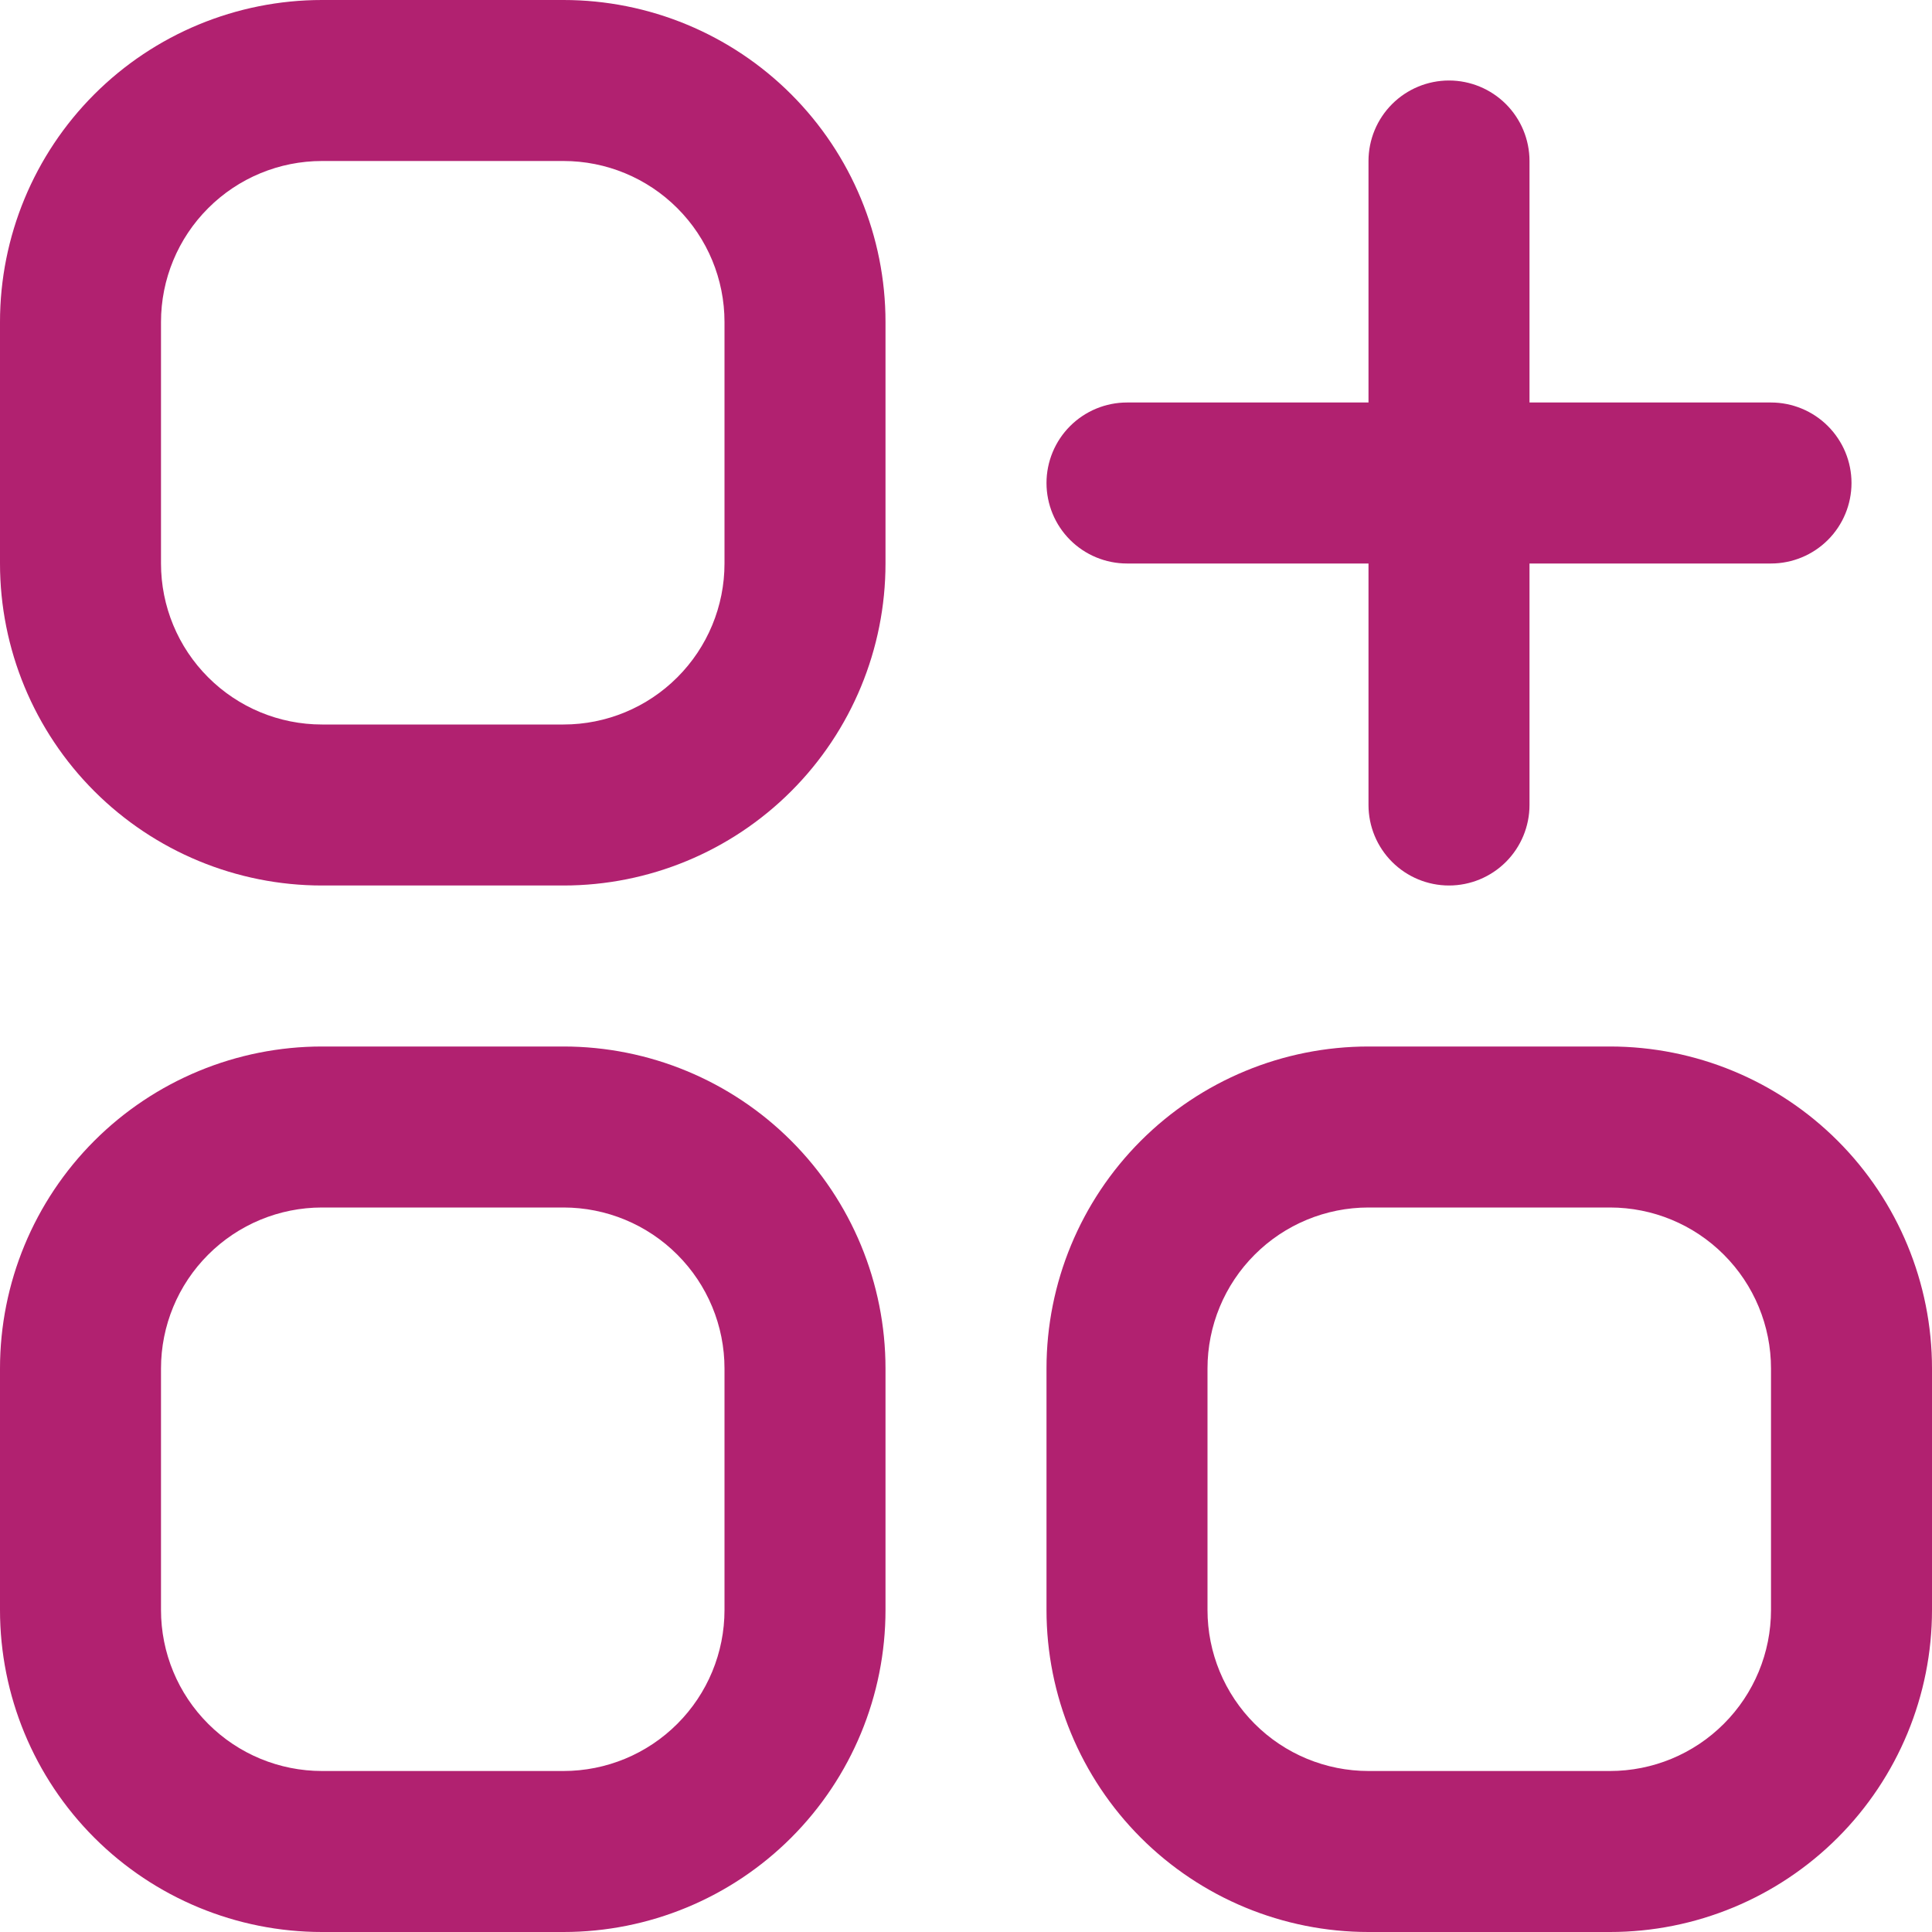<?xml version="1.0" encoding="UTF-8"?> <svg xmlns="http://www.w3.org/2000/svg" width="48" height="48" viewBox="0 0 48 48" fill="none"><g clip-path="url(#clip0_1477_2117)"><path d="M14 0H8C5.878 0 3.843 0.843 2.343 2.343C0.843 3.843 0 5.878 0 8L0 14C0 16.122 0.843 18.157 2.343 19.657C3.843 21.157 5.878 22 8 22H14C16.122 22 18.157 21.157 19.657 19.657C21.157 18.157 22 16.122 22 14V8C22 5.878 21.157 3.843 19.657 2.343C18.157 0.843 16.122 0 14 0ZM18 14C18 15.061 17.579 16.078 16.828 16.828C16.078 17.579 15.061 18 14 18H8C6.939 18 5.922 17.579 5.172 16.828C4.421 16.078 4 15.061 4 14V8C4 6.939 4.421 5.922 5.172 5.172C5.922 4.421 6.939 4 8 4H14C15.061 4 16.078 4.421 16.828 5.172C17.579 5.922 18 6.939 18 8V14Z" fill="#B12170"></path><path d="M14 26H8C5.878 26 3.843 26.843 2.343 28.343C0.843 29.843 0 31.878 0 34L0 40C0 42.122 0.843 44.157 2.343 45.657C3.843 47.157 5.878 48 8 48H14C16.122 48 18.157 47.157 19.657 45.657C21.157 44.157 22 42.122 22 40V34C22 31.878 21.157 29.843 19.657 28.343C18.157 26.843 16.122 26 14 26ZM18 40C18 41.061 17.579 42.078 16.828 42.828C16.078 43.579 15.061 44 14 44H8C6.939 44 5.922 43.579 5.172 42.828C4.421 42.078 4 41.061 4 40V34C4 32.939 4.421 31.922 5.172 31.172C5.922 30.421 6.939 30 8 30H14C15.061 30 16.078 30.421 16.828 31.172C17.579 31.922 18 32.939 18 34V40Z" fill="#B12170"></path><path d="M40 26H34C31.878 26 29.843 26.843 28.343 28.343C26.843 29.843 26 31.878 26 34V40C26 42.122 26.843 44.157 28.343 45.657C29.843 47.157 31.878 48 34 48H40C42.122 48 44.157 47.157 45.657 45.657C47.157 44.157 48 42.122 48 40V34C48 31.878 47.157 29.843 45.657 28.343C44.157 26.843 42.122 26 40 26ZM44 40C44 41.061 43.579 42.078 42.828 42.828C42.078 43.579 41.061 44 40 44H34C32.939 44 31.922 43.579 31.172 42.828C30.421 42.078 30 41.061 30 40V34C30 32.939 30.421 31.922 31.172 31.172C31.922 30.421 32.939 30 34 30H40C41.061 30 42.078 30.421 42.828 31.172C43.579 31.922 44 32.939 44 34V40Z" fill="#B12170"></path><path d="M28 14H34V20C34 20.53 34.211 21.039 34.586 21.414C34.961 21.789 35.47 22 36 22C36.53 22 37.039 21.789 37.414 21.414C37.789 21.039 38 20.53 38 20V14H44C44.53 14 45.039 13.789 45.414 13.414C45.789 13.039 46 12.53 46 12C46 11.47 45.789 10.961 45.414 10.586C45.039 10.211 44.53 10 44 10H38V4C38 3.47 37.789 2.961 37.414 2.586C37.039 2.211 36.53 2 36 2C35.47 2 34.961 2.211 34.586 2.586C34.211 2.961 34 3.47 34 4V10H28C27.47 10 26.961 10.211 26.586 10.586C26.211 10.961 26 11.47 26 12C26 12.53 26.211 13.039 26.586 13.414C26.961 13.789 27.47 14 28 14Z" fill="#B12170"></path></g><defs><clipPath id="clip0_1477_2117"><rect width="48" height="48" fill="white"></rect></clipPath></defs></svg> 
